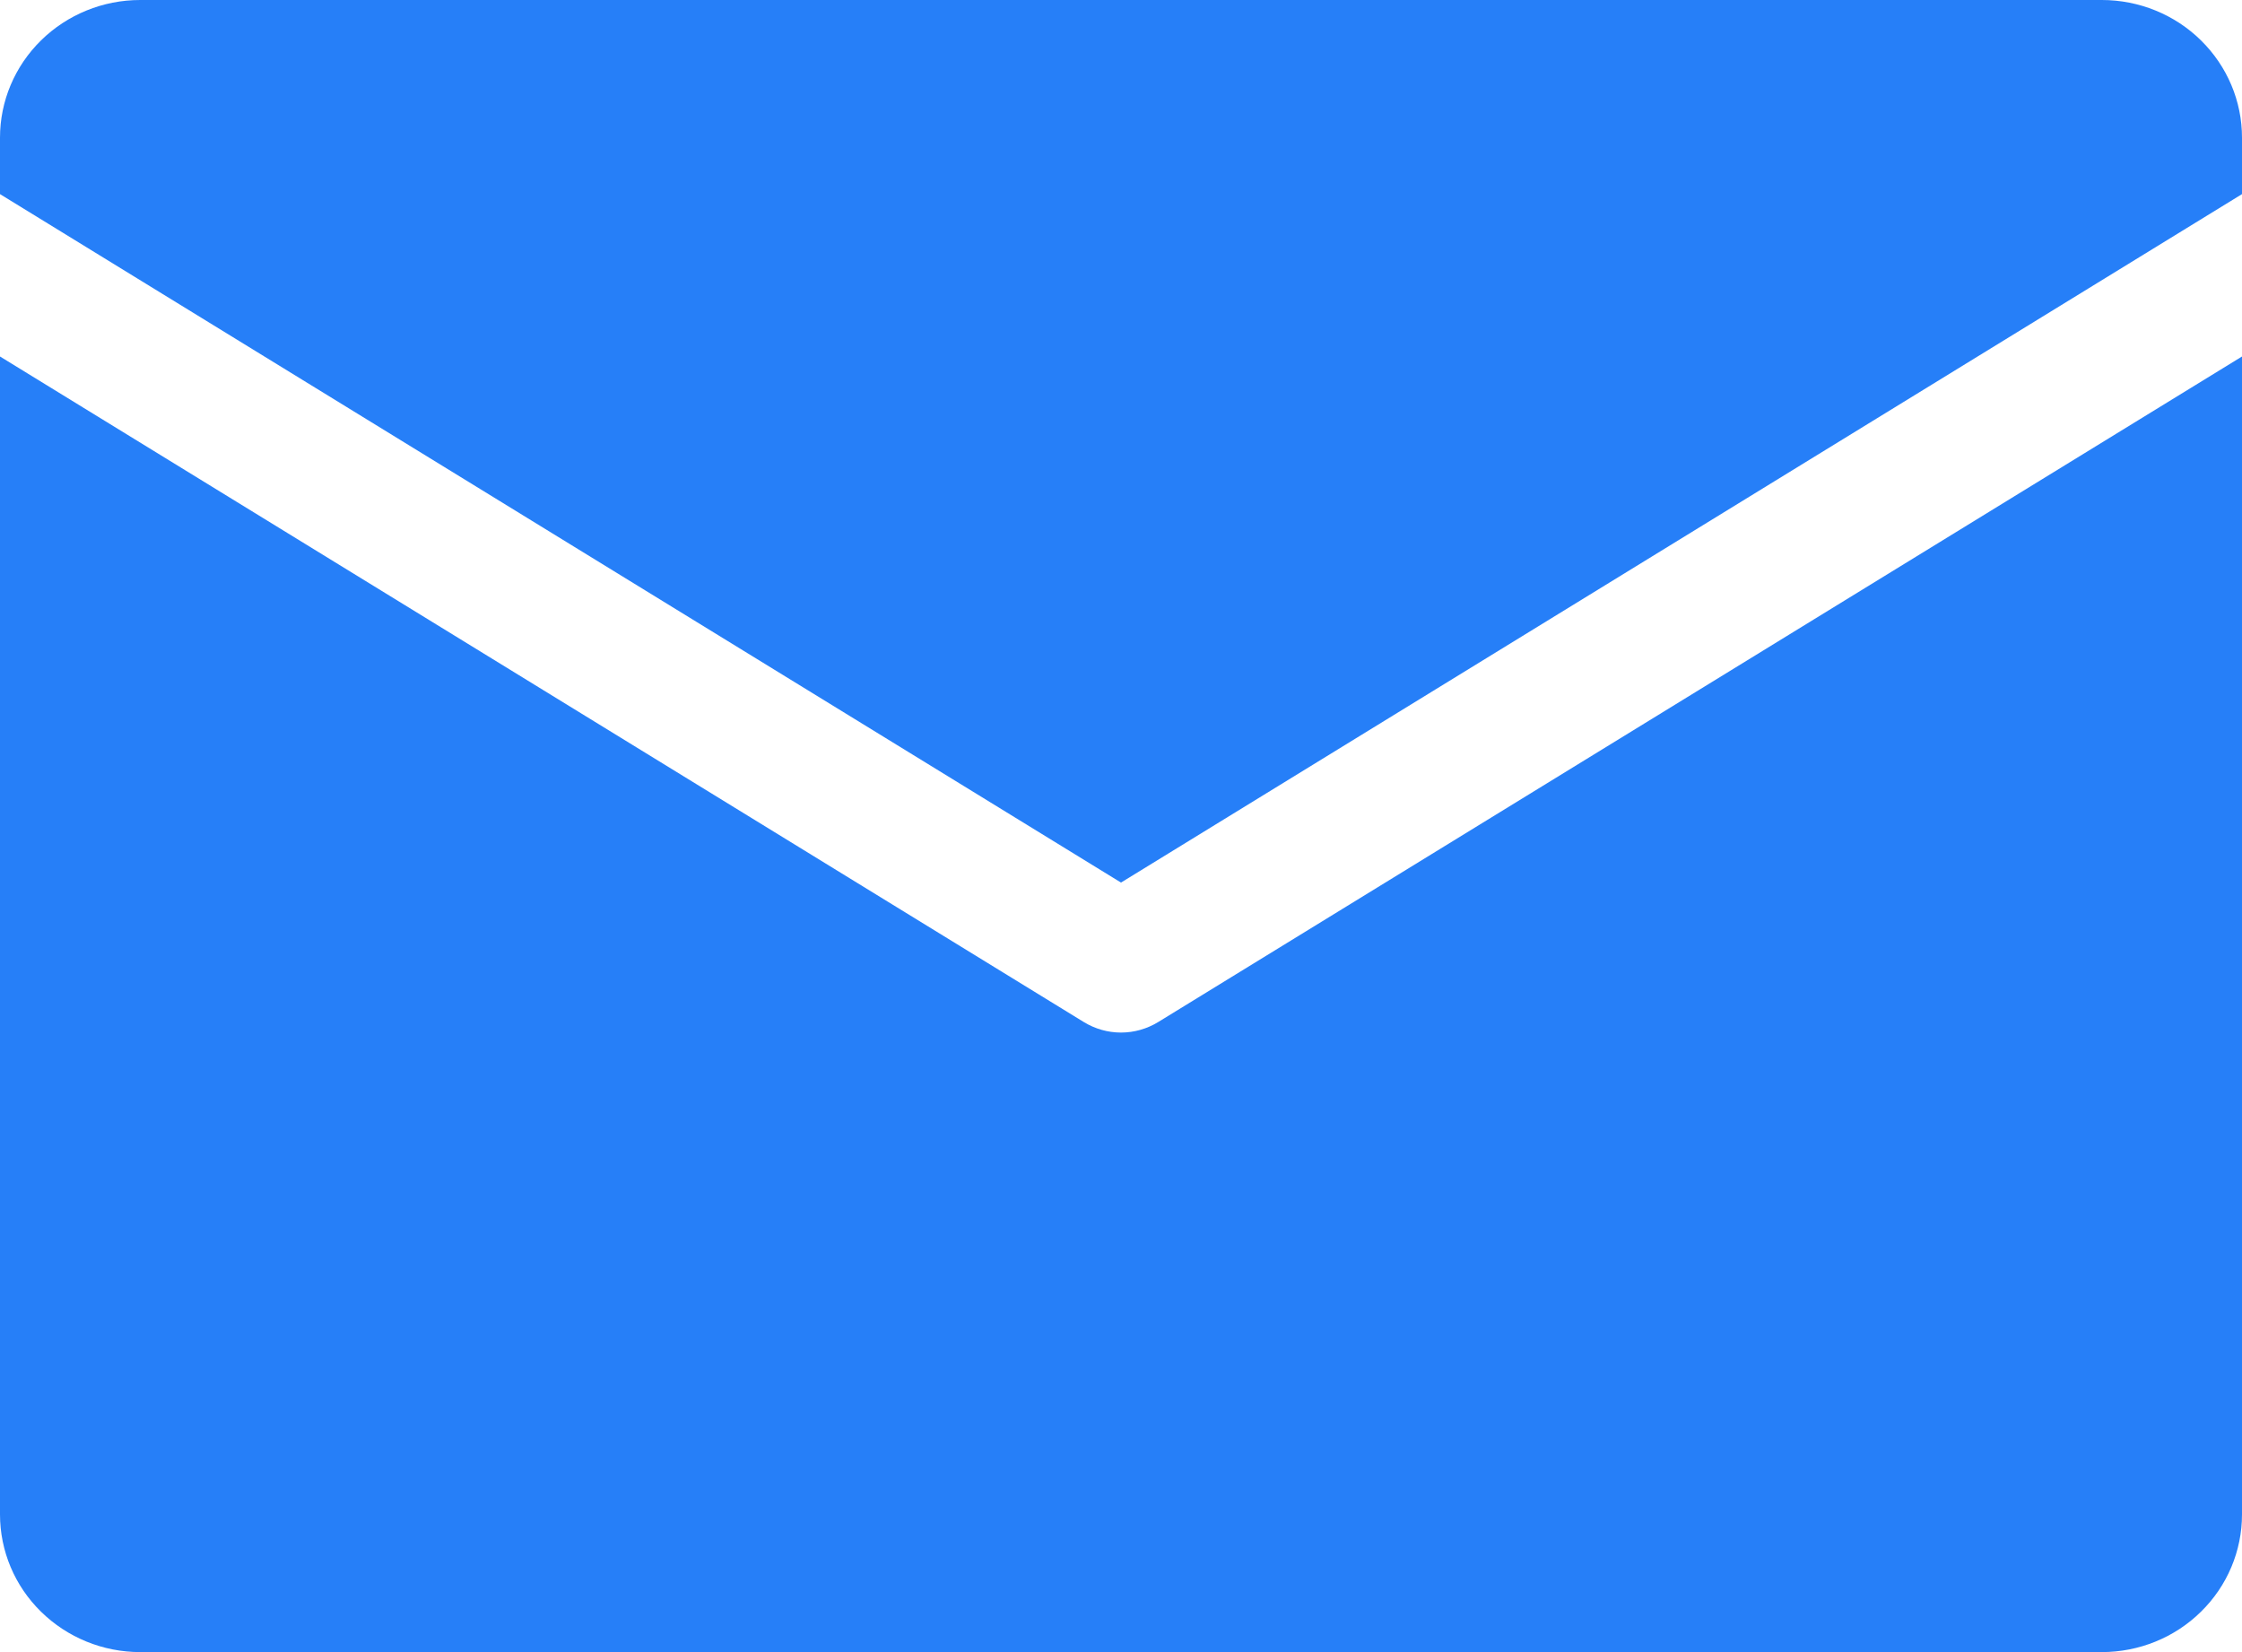 <svg width="19" height="14" viewBox="0 0 19 14" fill="none" xmlns="http://www.w3.org/2000/svg">
<path d="M0 1.645V1.167C0 0.857 0.125 0.561 0.348 0.342C0.571 0.123 0.873 0 1.188 0L17.812 0C18.127 0 18.43 0.123 18.652 0.342C18.875 0.561 19 0.857 19 1.167V1.645L9.5 7.479L0 1.645ZM9.815 8.661C9.72 8.719 9.611 8.75 9.5 8.75C9.389 8.75 9.28 8.719 9.185 8.661L0 3.021V12.833C0 13.143 0.125 13.44 0.348 13.658C0.571 13.877 0.873 14 1.188 14H17.812C18.127 14 18.43 13.877 18.652 13.658C18.875 13.44 19 13.143 19 12.833V3.021L9.815 8.661Z" fill="#267FF8"/>
</svg>
